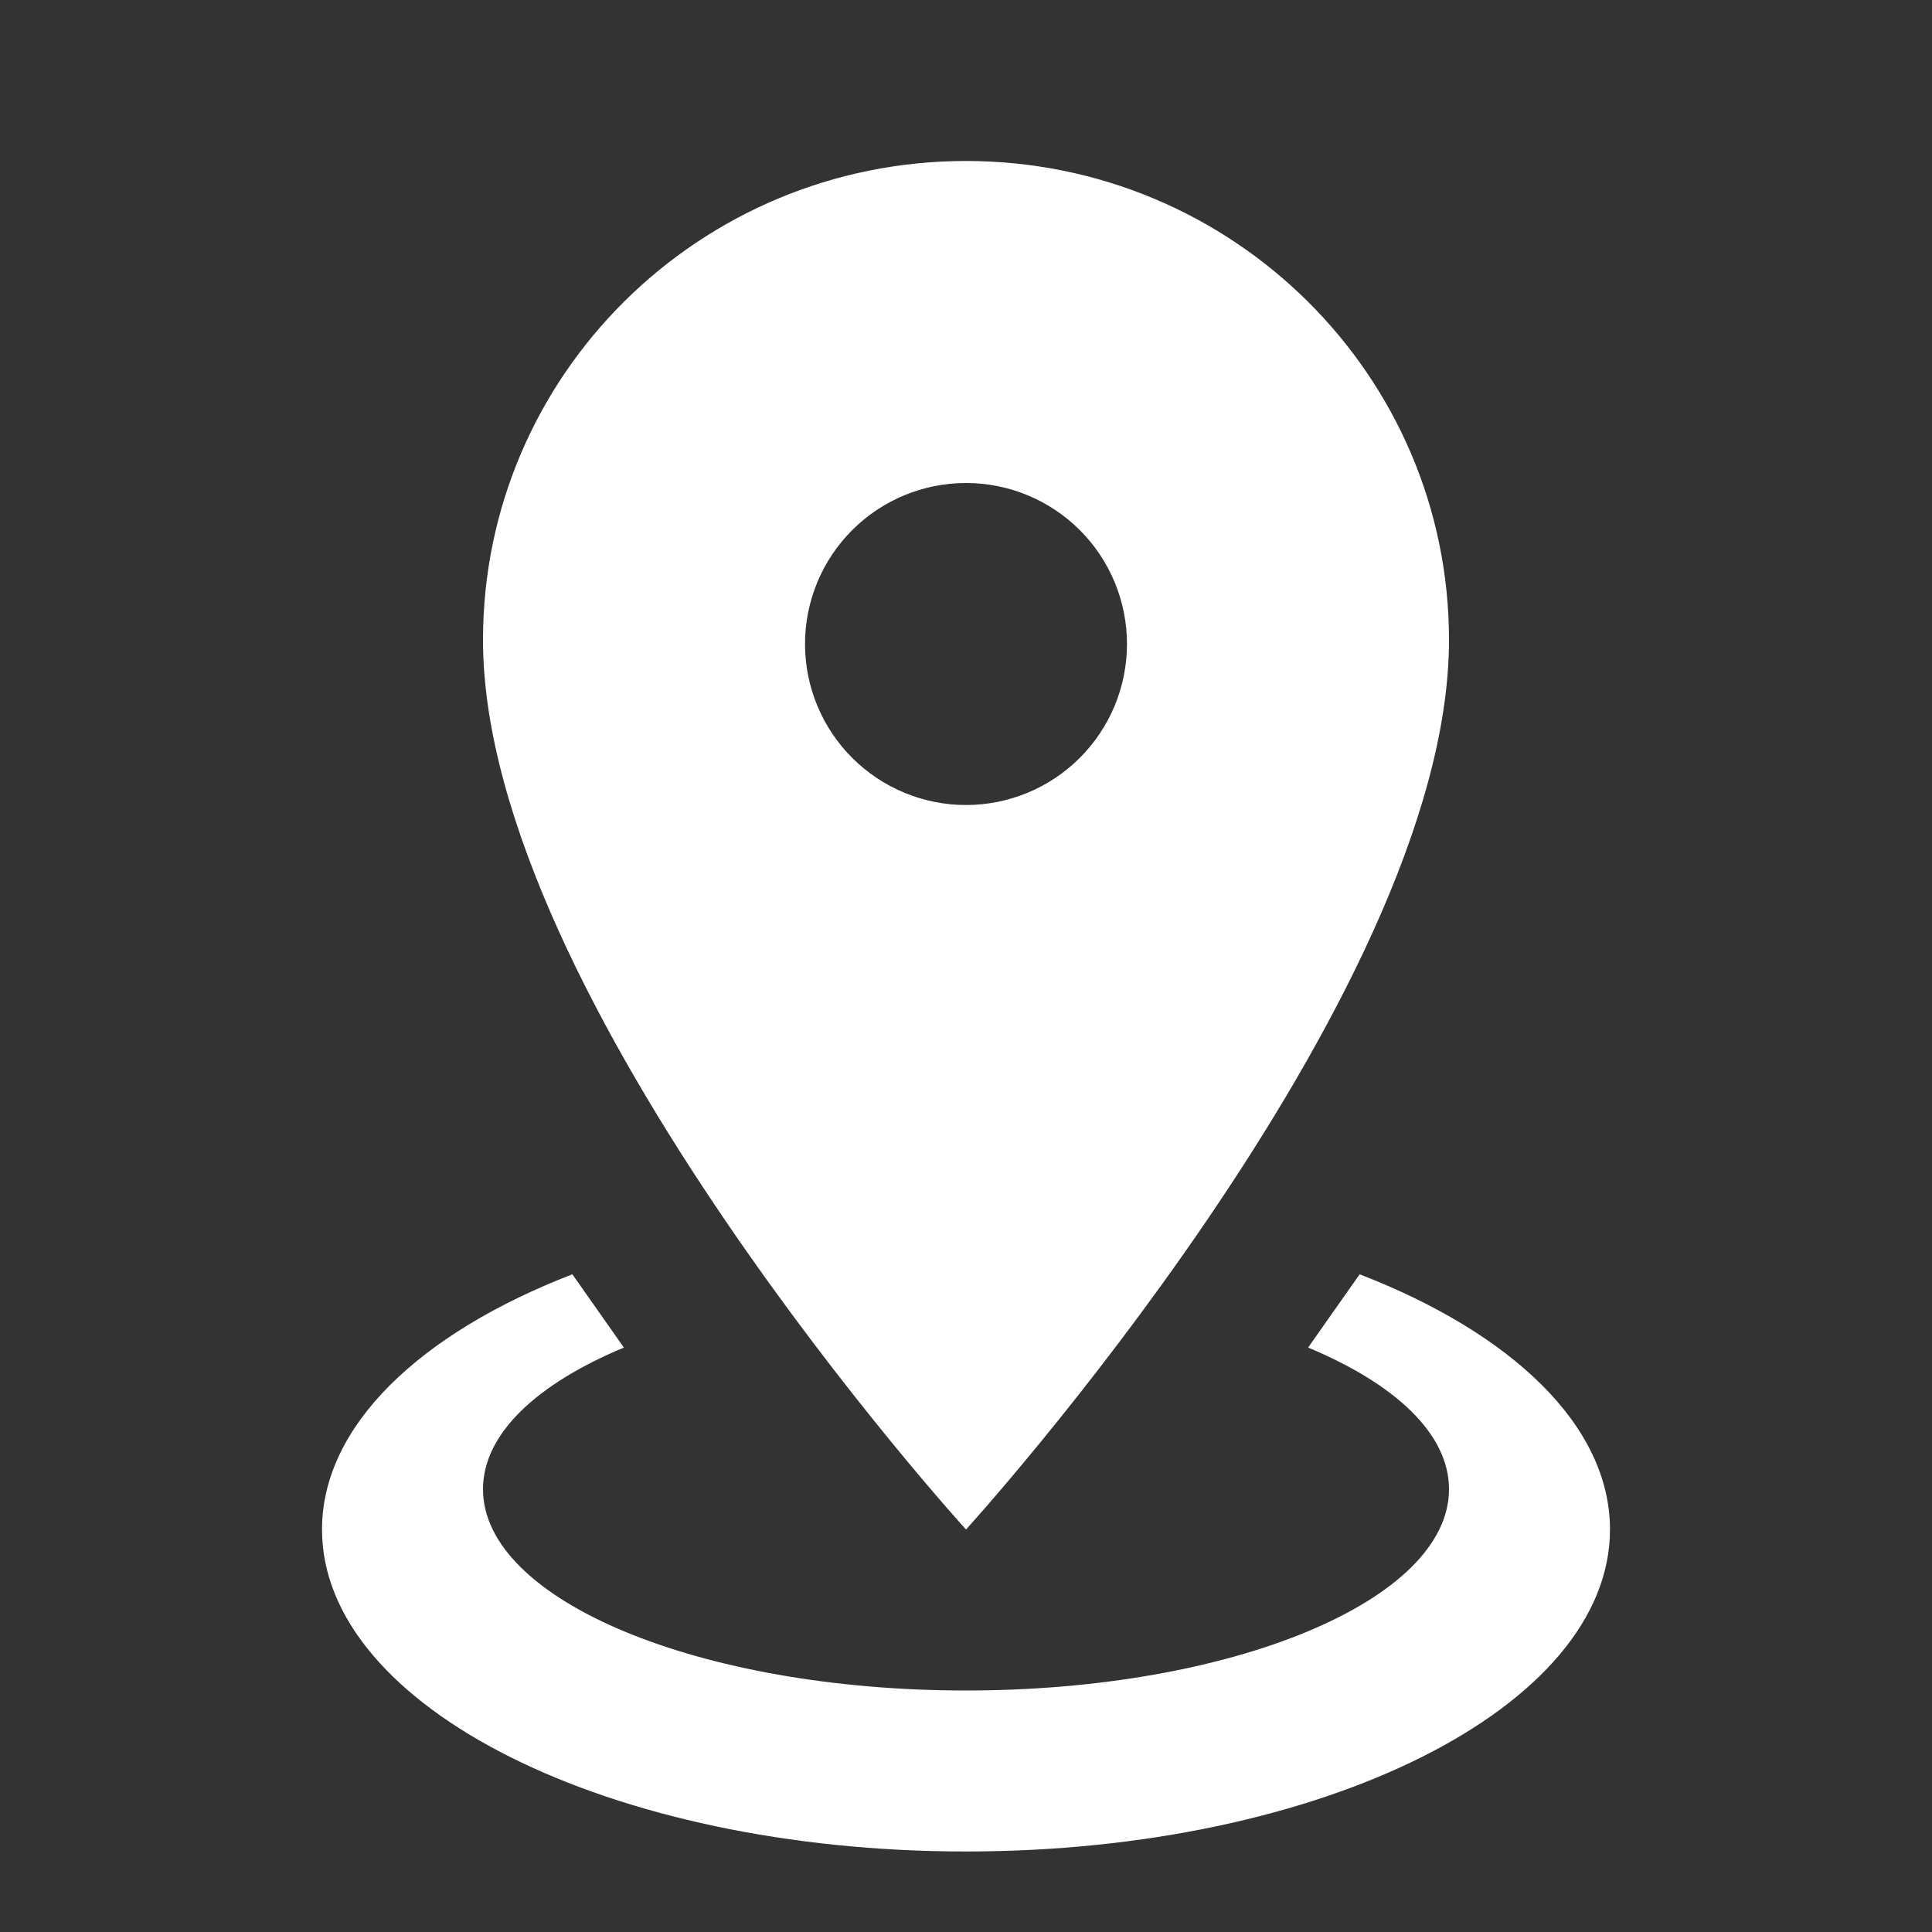 <?xml version="1.0" encoding="UTF-8"?> <svg xmlns="http://www.w3.org/2000/svg" width="40" height="40" viewBox="0 0 40 40" fill="none"><rect x="0" y="0" width="40" height="40" fill="#333333" stroke="none"/><g clip-path="url(#clip0_2001_1102)"><path d="M20 3.333C25.517 3.333 30 7.767 30 13.25C30 20.683 20 31.667 20 31.667C20 31.667 10 20.683 10 13.25C10 7.767 14.483 3.333 20 3.333ZM20 10C19.116 10 18.268 10.351 17.643 10.976C17.018 11.601 16.667 12.449 16.667 13.333C16.667 14.217 17.018 15.065 17.643 15.69C18.268 16.315 19.116 16.667 20 16.667C20.884 16.667 21.732 16.315 22.357 15.69C22.982 15.065 23.333 14.217 23.333 13.333C23.333 12.449 22.982 11.601 22.357 10.976C21.732 10.351 20.884 10 20 10ZM33.333 31.667C33.333 35.35 27.367 38.333 20 38.333C12.633 38.333 6.667 35.35 6.667 31.667C6.667 29.517 8.7 27.6 11.85 26.383L12.917 27.9C11.117 28.65 10 29.683 10 30.833C10 33.133 14.483 35 20 35C25.517 35 30 33.133 30 30.833C30 29.683 28.883 28.65 27.083 27.9L28.15 26.383C31.3 27.6 33.333 29.517 33.333 31.667Z" fill="white"></path></g><defs><clipPath id="clip0_2001_1102"><rect width="40" height="40" fill="white"></rect></clipPath></defs></svg> 